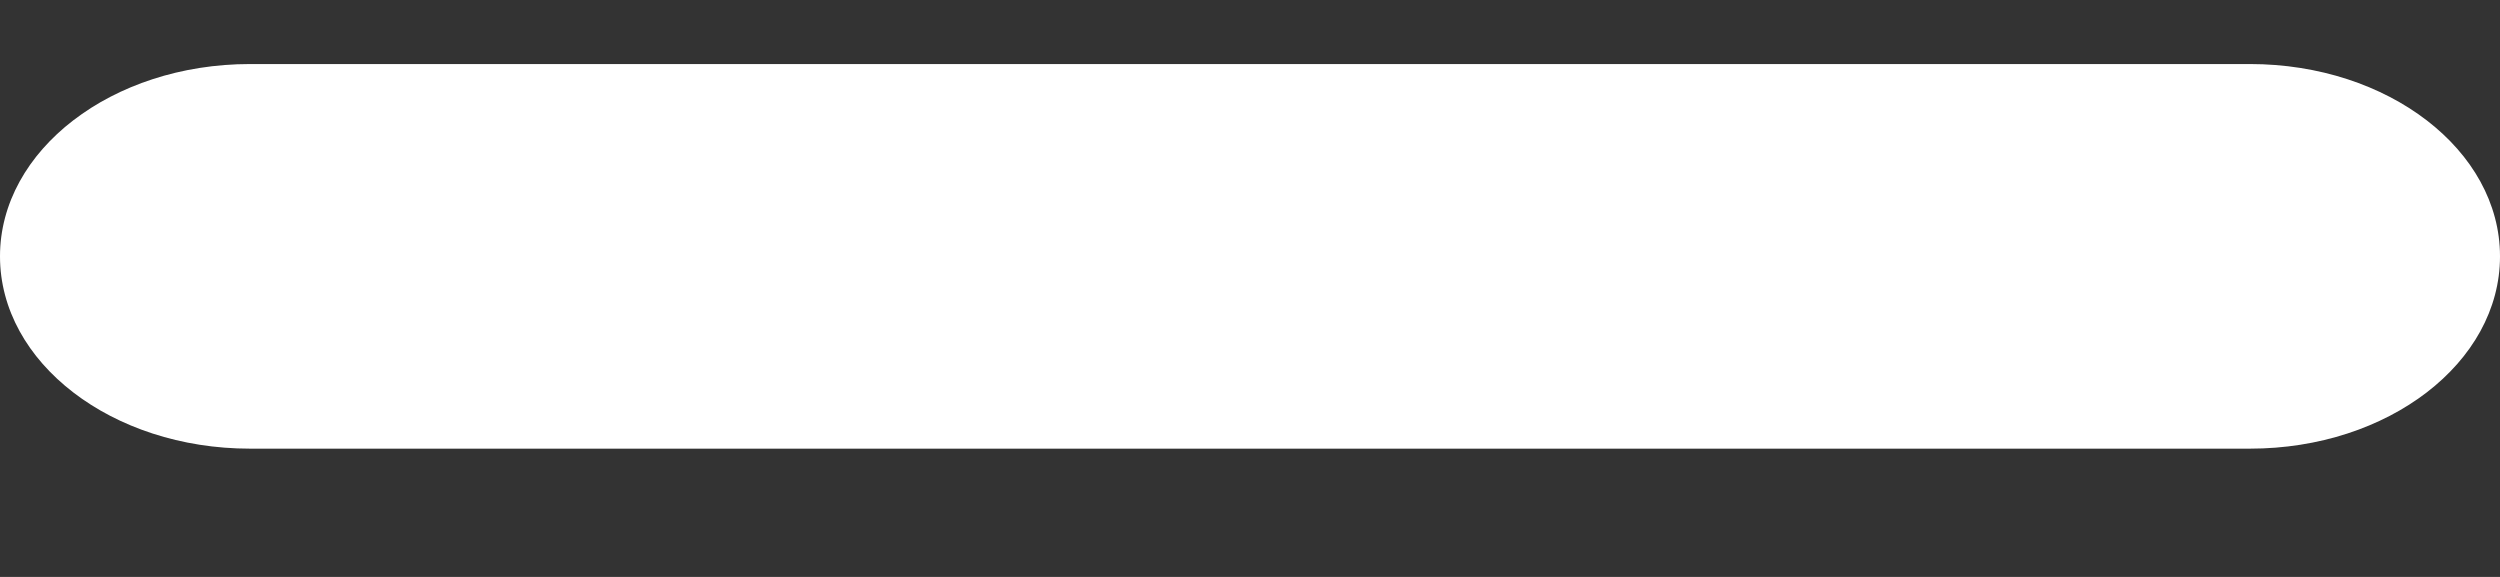 <svg width="13" height="3" viewBox="0 0 13 3" fill="none" xmlns="http://www.w3.org/2000/svg">
<rect x="0" y="0" width="13" height="3" fill="#333333" stroke="none"/>
<path d="M5.2 0.333H1.3C0.582 0.333 0 0.781 0 1.333C0 1.886 0.582 2.333 1.3 2.333H5.2H7.8H11.7C12.418 2.333 13 1.886 13 1.333C13 0.781 12.418 0.333 11.7 0.333H7.8H5.2Z" fill="white"/>
</svg>
